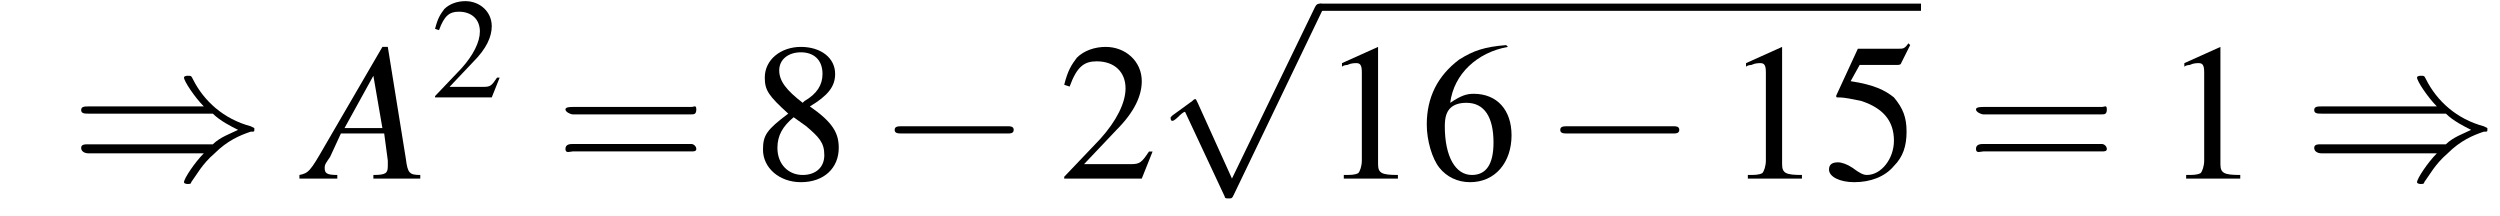 <?xml version='1.0' encoding='UTF-8'?>
<!---2.0-->
<svg height='12.0pt' version='1.1' viewBox='167.3 72.4 138.6 12.0' width='138.6pt' xmlns='http://www.w3.org/2000/svg' xmlns:xlink='http://www.w3.org/1999/xlink'>
<defs>
<path d='M7.2 -2.5C7.3 -2.5 7.5 -2.5 7.5 -2.7S7.3 -2.9 7.2 -2.9H1.3C1.1 -2.9 0.9 -2.9 0.9 -2.7S1.1 -2.5 1.3 -2.5H7.2Z' id='g1-0'/>
<path d='M7.9 -3.6C8.3 -3.2 8.9 -2.9 9.3 -2.7C8.9 -2.5 8.3 -2.3 7.9 -1.9H1C0.8 -1.9 0.6 -1.9 0.6 -1.7S0.8 -1.4 1 -1.4H7.4C6.9 -0.9 6.3 0 6.3 0.2C6.3 0.3 6.5 0.3 6.5 0.3C6.6 0.3 6.7 0.3 6.7 0.2C7 -0.2 7.3 -0.8 8 -1.4C8.7 -2.1 9.4 -2.4 10 -2.6C10.2 -2.6 10.2 -2.6 10.2 -2.7C10.2 -2.7 10.2 -2.7 10.2 -2.7S10.2 -2.8 10.2 -2.8L10.2 -2.8C10.2 -2.8 10.2 -2.8 10 -2.9C8.5 -3.3 7.4 -4.3 6.8 -5.5C6.7 -5.7 6.7 -5.7 6.5 -5.7C6.5 -5.7 6.3 -5.7 6.3 -5.6C6.3 -5.4 6.9 -4.5 7.4 -4H1C0.8 -4 0.6 -4 0.6 -3.8S0.8 -3.6 1 -3.6H7.9Z' id='g1-41'/>
<path d='M4.2 9.3L2.3 5.1C2.2 4.9 2.2 4.9 2.2 4.9C2.1 4.9 2.1 4.9 2 5L0.9 5.8C0.8 5.9 0.8 5.9 0.8 5.9C0.8 6 0.8 6.1 0.9 6.1C1 6.1 1.2 5.9 1.3 5.8C1.3 5.8 1.5 5.6 1.6 5.6L3.8 10.3C3.8 10.4 3.9 10.4 4 10.4C4.2 10.4 4.2 10.4 4.3 10.2L9.2 0C9.3 -0.2 9.3 -0.2 9.3 -0.2C9.3 -0.3 9.2 -0.4 9.1 -0.4C9 -0.4 8.9 -0.4 8.8 -0.2L4.2 9.3Z' id='g1-112'/>
<use id='g11-50' transform='scale(0.731)' xlink:href='#g3-50'/>
<path d='M5.5 -2.6C5.6 -2.6 5.7 -2.6 5.7 -2.8S5.6 -2.9 5.5 -2.9H0.7C0.6 -2.9 0.4 -2.9 0.4 -2.8S0.6 -2.6 0.7 -2.6H5.5ZM5.5 -1.1C5.6 -1.1 5.7 -1.1 5.7 -1.2S5.6 -1.4 5.5 -1.4H0.7C0.6 -1.4 0.4 -1.4 0.4 -1.2S0.6 -1.1 0.7 -1.1H5.5Z' id='g12-61'/>
<path d='M3.2 -7.3L1.2 -6.4V-6.2C1.3 -6.3 1.5 -6.3 1.5 -6.3C1.7 -6.4 1.9 -6.4 2 -6.4C2.2 -6.4 2.3 -6.3 2.3 -5.9V-1C2.3 -0.7 2.2 -0.4 2.1 -0.3C1.9 -0.2 1.7 -0.2 1.3 -0.2V0H4.3V-0.2C3.4 -0.2 3.2 -0.3 3.2 -0.8V-7.3L3.2 -7.3Z' id='g3-49'/>
<path d='M5.2 -1.5L5 -1.5C4.6 -0.9 4.5 -0.8 4 -0.8H1.4L3.2 -2.7C4.2 -3.7 4.6 -4.6 4.6 -5.4C4.6 -6.5 3.7 -7.3 2.6 -7.3C2 -7.3 1.4 -7.1 1 -6.7C0.7 -6.3 0.5 -6 0.3 -5.2L0.6 -5.1C1 -6.2 1.4 -6.5 2.1 -6.5C3.1 -6.5 3.7 -5.9 3.7 -5C3.7 -4.2 3.2 -3.2 2.3 -2.2L0.3 -0.1V0H4.6L5.2 -1.5Z' id='g3-50'/>
<path d='M2 -6.3H4.1C4.3 -6.3 4.3 -6.4 4.3 -6.4L4.8 -7.4L4.7 -7.5C4.5 -7.2 4.4 -7.2 4.2 -7.2H1.9L0.7 -4.6C0.7 -4.6 0.7 -4.6 0.7 -4.6C0.7 -4.5 0.7 -4.5 0.8 -4.5C1.2 -4.5 1.6 -4.4 2.1 -4.3C3.3 -3.9 3.9 -3.2 3.9 -2.1C3.9 -1.1 3.2 -0.2 2.4 -0.2C2.2 -0.2 2 -0.3 1.6 -0.6C1.3 -0.8 1 -0.9 0.8 -0.9C0.5 -0.9 0.3 -0.8 0.3 -0.5C0.3 -0.1 0.9 0.2 1.7 0.2C2.6 0.2 3.4 -0.1 3.9 -0.7C4.4 -1.2 4.6 -1.8 4.6 -2.6C4.6 -3.4 4.4 -3.9 3.9 -4.5C3.4 -4.9 2.8 -5.2 1.5 -5.4L2 -6.3Z' id='g3-53'/>
<path d='M4.8 -7.4C3.6 -7.3 3 -7.1 2.2 -6.6C1 -5.7 0.4 -4.5 0.4 -3C0.4 -2.1 0.7 -1.1 1.1 -0.6C1.5 -0.1 2.1 0.2 2.8 0.2C4.2 0.2 5.1 -0.9 5.1 -2.4C5.1 -3.8 4.3 -4.7 3 -4.7C2.6 -4.7 2.3 -4.6 1.7 -4.2C1.9 -5.8 3.2 -7 4.9 -7.3L4.8 -7.4ZM2.6 -4.2C3.6 -4.2 4.1 -3.4 4.1 -2C4.1 -0.8 3.7 -0.2 2.9 -0.2C2 -0.2 1.4 -1.2 1.4 -2.9C1.4 -3.4 1.5 -3.7 1.7 -3.9C1.9 -4.1 2.2 -4.2 2.6 -4.2Z' id='g3-54'/>
<path d='M3.2 -4C4.2 -4.6 4.6 -5.1 4.6 -5.8C4.6 -6.7 3.8 -7.3 2.7 -7.3C1.6 -7.3 0.7 -6.6 0.7 -5.6C0.7 -4.9 0.9 -4.6 2 -3.6C0.8 -2.7 0.6 -2.4 0.6 -1.6C0.6 -0.6 1.5 0.2 2.7 0.2C4 0.2 4.8 -0.6 4.8 -1.7C4.8 -2.5 4.5 -3.1 3.2 -4ZM3 -2.9C3.7 -2.3 4 -2 4 -1.3C4 -0.6 3.5 -0.2 2.8 -0.2C2 -0.2 1.4 -0.8 1.4 -1.7C1.4 -2.4 1.7 -2.9 2.3 -3.4L3 -2.9ZM2.8 -4.2C1.9 -4.9 1.5 -5.4 1.5 -6C1.5 -6.6 2 -7 2.7 -7C3.4 -7 3.9 -6.6 3.9 -5.8C3.9 -5.2 3.6 -4.7 2.9 -4.3C2.9 -4.3 2.9 -4.3 2.8 -4.2Z' id='g3-56'/>
<path d='M6.1 -0.2C5.5 -0.2 5.4 -0.3 5.3 -1.1L4.3 -7.3H4L0.8 -1.8C0 -0.4 -0.1 -0.3 -0.6 -0.2V0H1.5V-0.2C0.9 -0.2 0.8 -0.3 0.8 -0.6C0.8 -0.8 0.9 -0.9 1.1 -1.2L1.7 -2.5H4.1L4.3 -1C4.3 -0.9 4.3 -0.8 4.3 -0.7C4.3 -0.3 4.2 -0.2 3.5 -0.2V0H6.1V-0.2ZM1.9 -2.8L3.5 -5.7L4 -2.8H1.9Z' id='g8-65'/>
<use id='g15-49' xlink:href='#g3-49'/>
<use id='g15-50' xlink:href='#g3-50'/>
<use id='g15-53' xlink:href='#g3-53'/>
<use id='g15-54' xlink:href='#g3-54'/>
<use id='g15-56' xlink:href='#g3-56'/>
<use id='g16-61' transform='scale(1.369)' xlink:href='#g12-61'/>
</defs>
<g id='page1'>

<use x='171.2' xlink:href='#g1-41' y='82.3'/>
<use x='184.5' xlink:href='#g8-65' y='82.3'/>
<use x='191.2' xlink:href='#g11-50' y='77.8'/>
<use x='198.1' xlink:href='#g16-61' y='82.3'/>
<use x='209' xlink:href='#g15-56' y='82.3'/>
<use x='216' xlink:href='#g1-0' y='82.3'/>
<use x='226' xlink:href='#g15-50' y='82.3'/>
<use x='231.4' xlink:href='#g1-112' y='73'/>
<rect height='0.4' width='33.3' x='240.5' y='72.6'/>
<use x='240.5' xlink:href='#g15-49' y='82.3'/>
<use x='246' xlink:href='#g15-54' y='82.3'/>
<use x='252.9' xlink:href='#g1-0' y='82.3'/>
<use x='262.9' xlink:href='#g15-49' y='82.3'/>
<use x='268.4' xlink:href='#g15-53' y='82.3'/>
<use x='276.3' xlink:href='#g16-61' y='82.3'/>
<use x='287.2' xlink:href='#g15-49' y='82.3'/>
<use x='295' xlink:href='#g1-41' y='82.3'/>
</g>
</svg>
